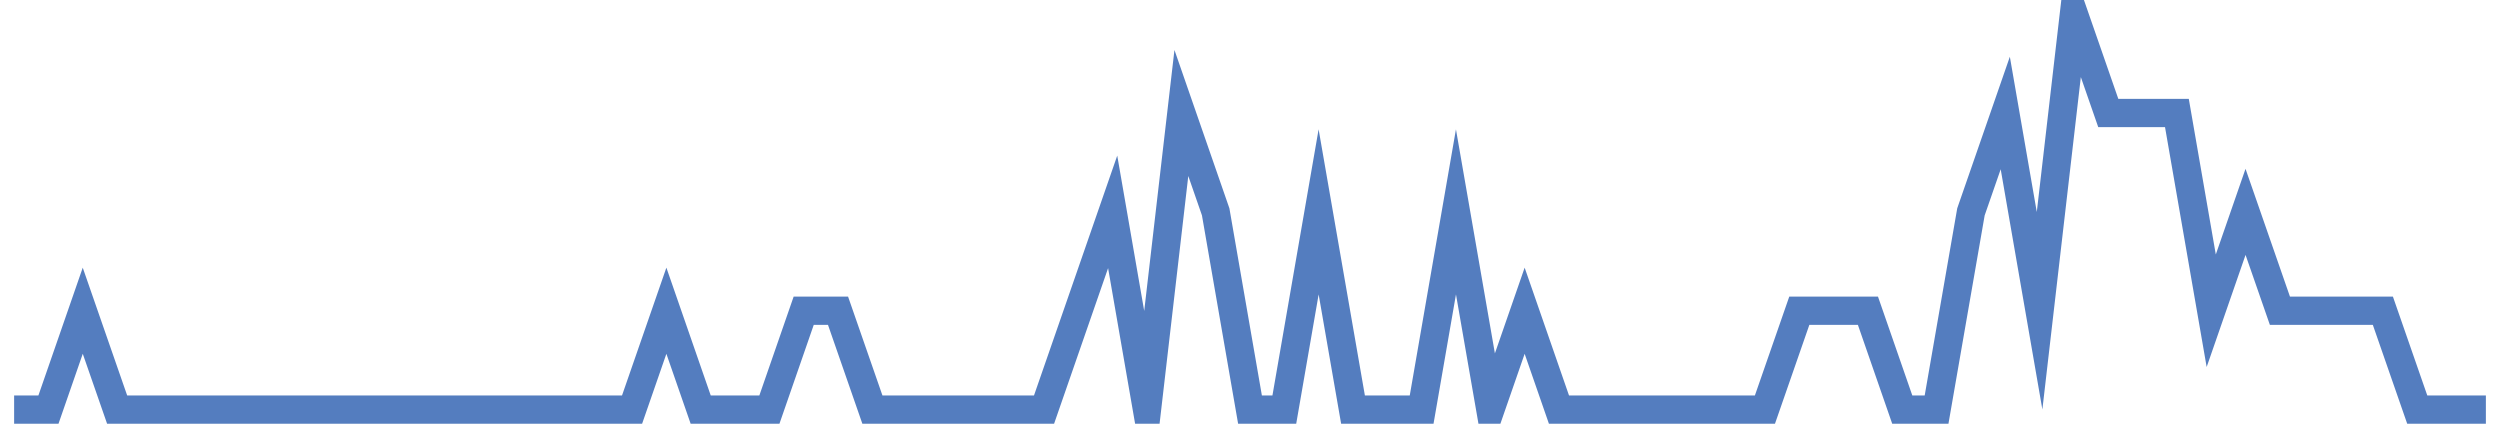 <?xml version="1.0" encoding="UTF-8"?>
<svg xmlns="http://www.w3.org/2000/svg" xmlns:xlink="http://www.w3.org/1999/xlink" width="177pt" height="30pt" viewBox="0 0 177 30" version="1.1">
<g id="surface10255471">
<path style="fill:none;stroke-width:2;stroke-linecap:butt;stroke-linejoin:miter;stroke:rgb(32.941%,49.02%,74.902%);stroke-opacity:1;stroke-miterlimit:10;" d="M 1 29 L 3.43 29 L 5.859 22 L 8.293 29 L 44.75 29 L 47.18 22 L 49.609 29 L 54.473 29 L 56.902 22 L 59.332 22 L 61.766 29 L 73.918 29 L 78.777 15 L 81.207 29 L 83.641 8 L 86.07 15 L 88.5 29 L 90.93 29 L 93.359 15 L 95.793 29 L 100.652 29 L 103.082 15 L 105.516 29 L 107.945 22 L 110.375 29 L 124.957 29 L 127.391 22 L 132.25 22 L 134.68 29 L 137.109 29 L 139.543 15 L 141.973 8 L 144.402 22 L 146.832 1 L 149.266 8 L 154.125 8 L 156.555 22 L 158.984 15 L 161.418 22 L 168.707 22 L 171.141 29 L 176 29 "/>
</g>
</svg>
